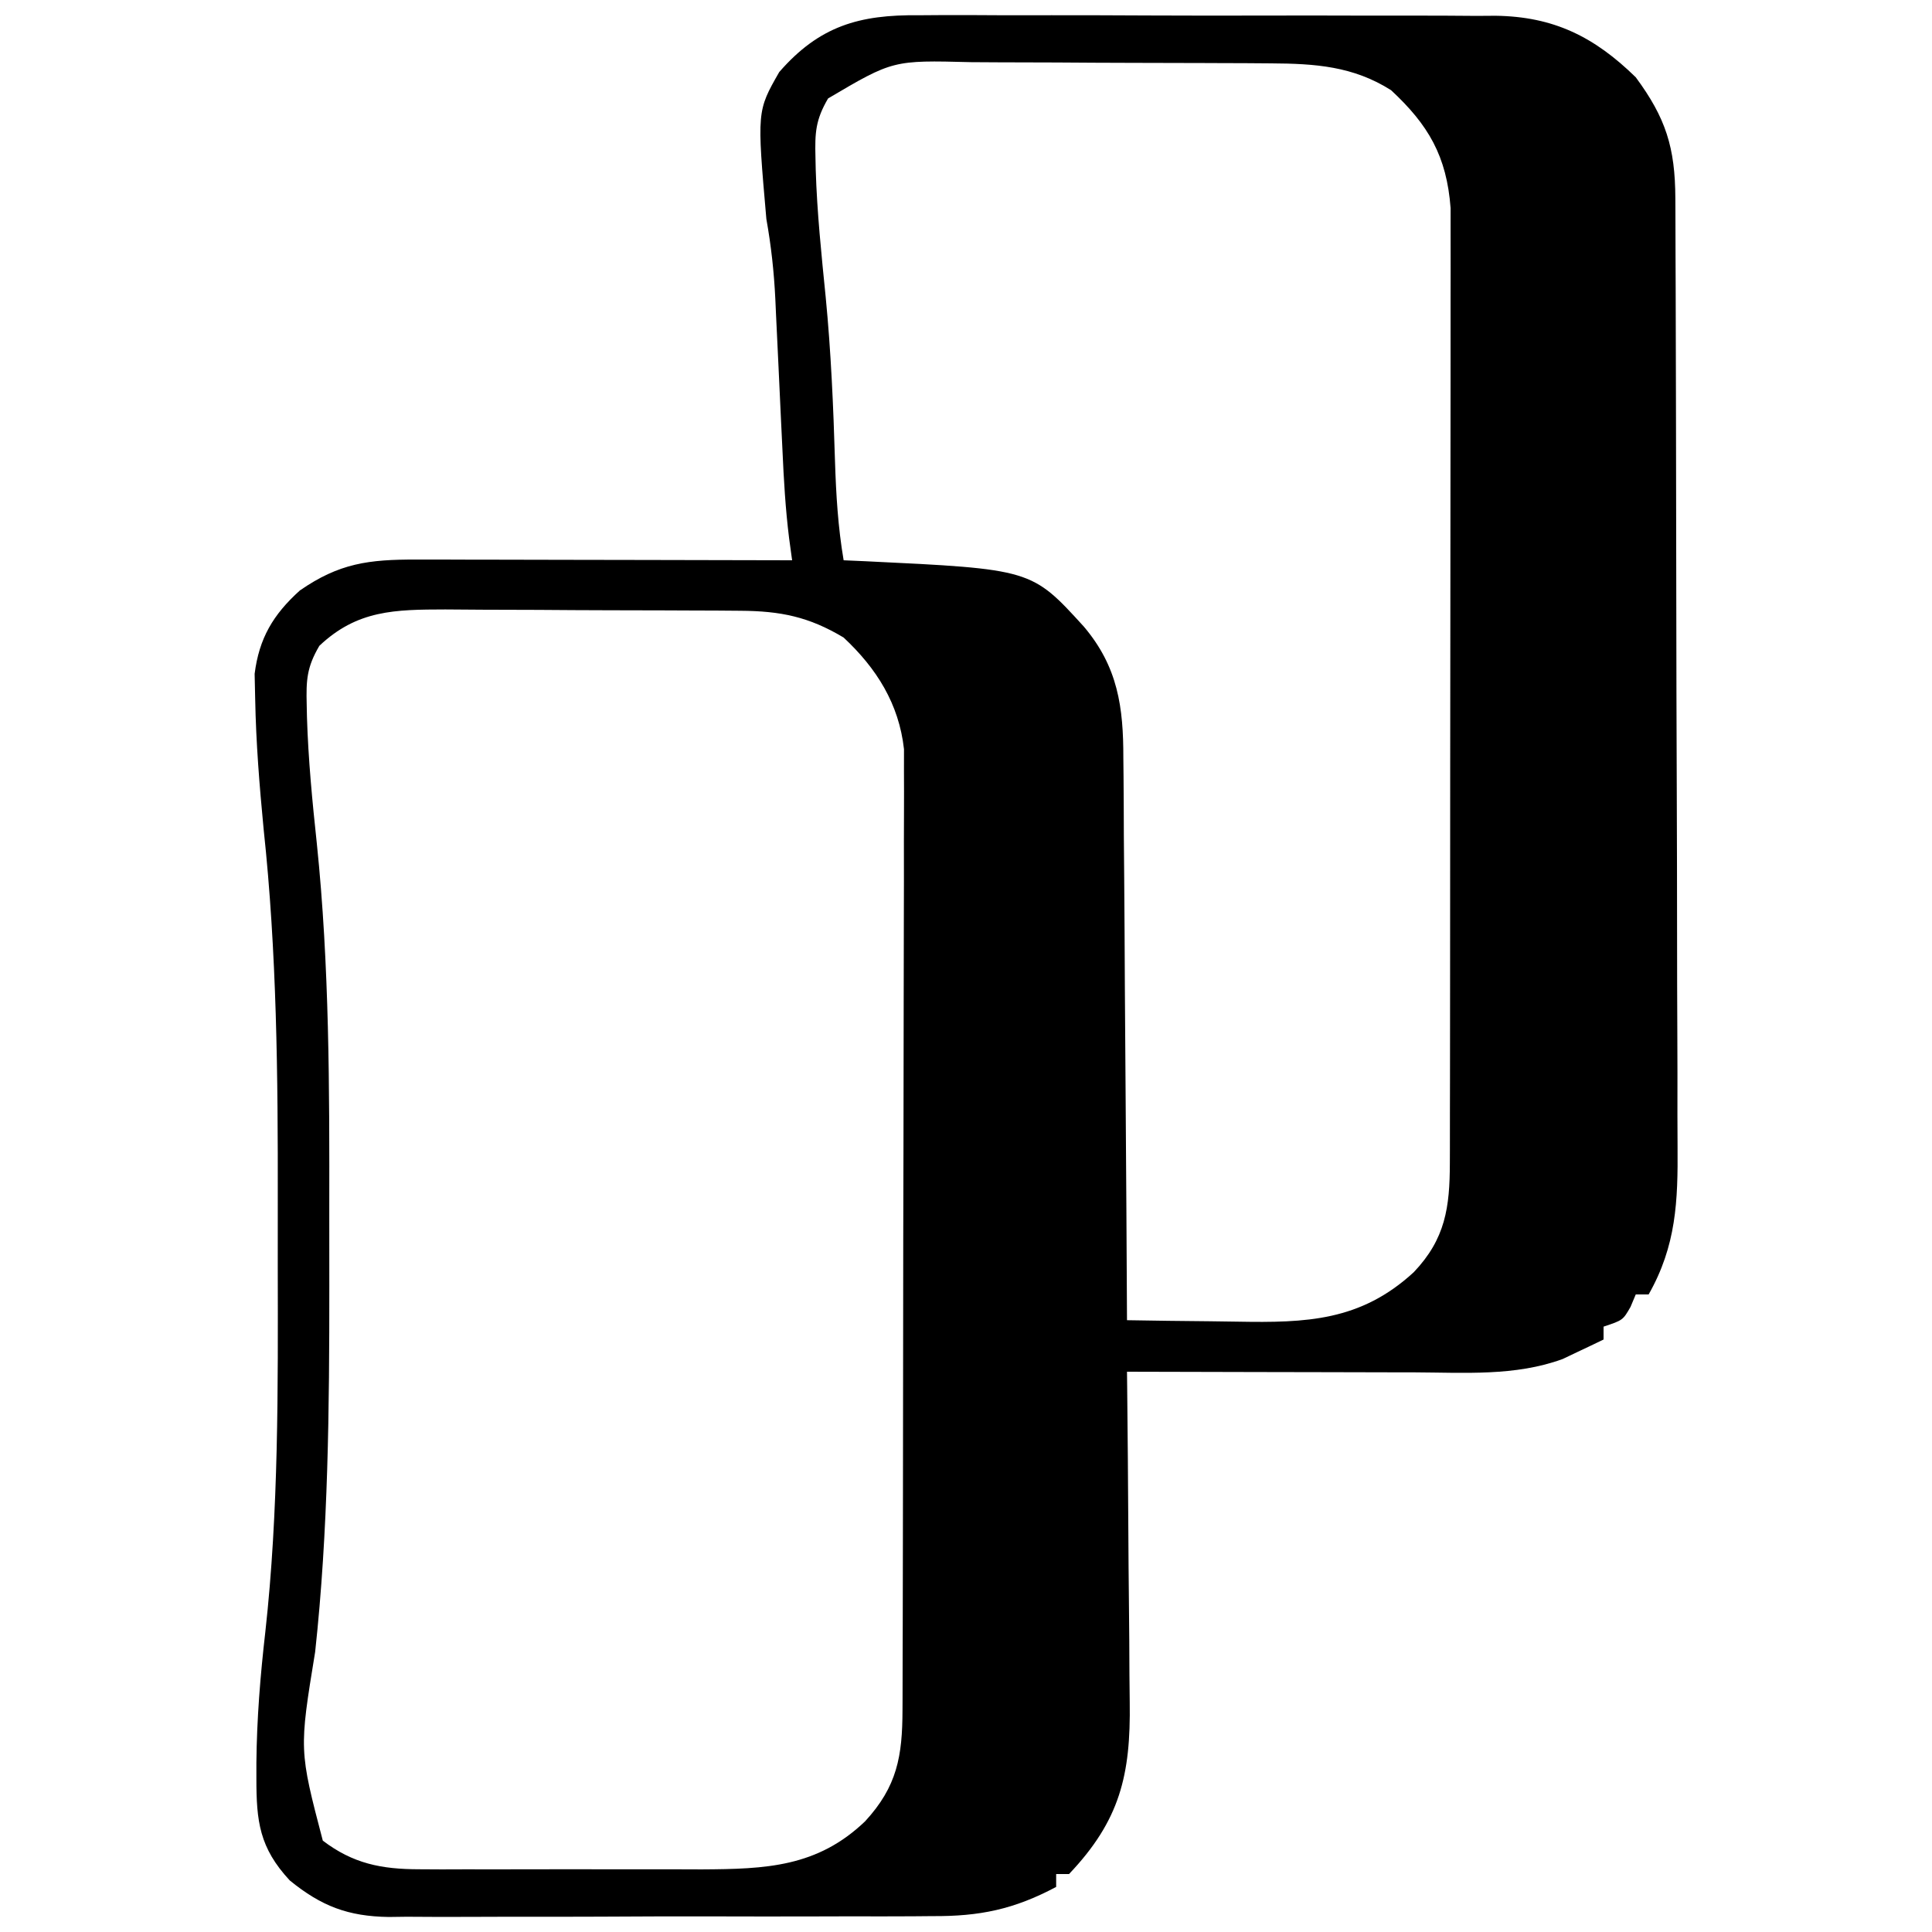 <?xml version="1.0" encoding="UTF-8"?>
<svg version="1.1" xmlns="http://www.w3.org/2000/svg" width="300" height="300">
<path d="M0 0 C1.042 -0.007 2.083 -0.014 3.157 -0.022 C6.581 -0.039 10.005 -0.019 13.43 0.002 C15.82 0.001 18.211 -0.001 20.602 -0.005 C25.605 -0.008 30.608 0.007 35.611 0.034 C42.014 0.068 48.415 0.062 54.818 0.044 C59.752 0.033 64.687 0.042 69.622 0.057 C71.982 0.062 74.342 0.062 76.702 0.055 C80.005 0.05 83.307 0.07 86.609 0.098 C87.578 0.091 88.546 0.085 89.544 0.078 C98.54 0.204 104.853 3.323 111.305 9.631 C115.976 15.956 117.424 20.544 117.452 28.429 C117.456 29.113 117.459 29.796 117.463 30.5 C117.474 32.788 117.478 35.076 117.482 37.364 C117.488 39.005 117.495 40.647 117.502 42.288 C117.523 47.677 117.533 53.066 117.543 58.455 C117.547 60.312 117.551 62.17 117.555 64.027 C117.574 72.753 117.589 81.479 117.597 90.205 C117.607 100.269 117.633 110.332 117.673 120.396 C117.704 128.181 117.718 135.965 117.722 143.749 C117.724 148.396 117.733 153.042 117.758 157.689 C117.782 162.063 117.786 166.437 117.775 170.811 C117.775 172.412 117.781 174.012 117.795 175.613 C117.864 184.148 117.603 191.049 113.305 198.631 C112.645 198.631 111.985 198.631 111.305 198.631 C111.037 199.27 110.768 199.91 110.492 200.569 C109.305 202.631 109.305 202.631 106.305 203.631 C106.305 204.291 106.305 204.951 106.305 205.631 C104.956 206.289 103.6 206.931 102.242 207.569 C101.488 207.928 100.734 208.288 99.957 208.658 C92.59 211.36 84.663 210.761 76.934 210.729 C75.656 210.727 74.379 210.726 73.062 210.724 C69.687 210.72 66.312 210.711 62.937 210.7 C59.485 210.689 56.033 210.685 52.58 210.68 C45.822 210.669 39.063 210.652 32.305 210.631 C32.314 211.415 32.322 212.199 32.332 213.007 C32.412 220.421 32.473 227.836 32.512 235.25 C32.533 239.062 32.561 242.873 32.606 246.684 C32.65 250.367 32.674 254.049 32.684 257.732 C32.692 259.133 32.706 260.533 32.728 261.933 C32.896 273.258 31.208 280.312 23.305 288.631 C22.645 288.631 21.985 288.631 21.305 288.631 C21.305 289.291 21.305 289.951 21.305 290.631 C14.756 294.118 9.419 295.217 2.047 295.165 C1.063 295.173 0.08 295.182 -0.933 295.191 C-4.158 295.213 -7.381 295.207 -10.605 295.198 C-12.86 295.203 -15.115 295.209 -17.37 295.216 C-22.085 295.227 -26.799 295.222 -31.514 295.208 C-37.545 295.19 -43.576 295.214 -49.607 295.249 C-54.26 295.271 -58.912 295.27 -63.564 295.261 C-65.788 295.26 -68.011 295.267 -70.235 295.282 C-73.346 295.299 -76.455 295.285 -79.567 295.262 C-80.478 295.274 -81.388 295.286 -82.327 295.298 C-88.64 295.204 -92.785 293.627 -97.695 289.631 C-102.413 284.55 -102.889 280.472 -102.883 273.756 C-102.883 272.963 -102.883 272.17 -102.883 271.353 C-102.819 264.534 -102.274 257.805 -101.495 251.032 C-99.41 232.194 -99.534 213.21 -99.565 194.284 C-99.571 190.825 -99.567 187.367 -99.562 183.908 C-99.534 164.684 -99.705 145.513 -101.758 126.381 C-102.405 119.656 -102.943 112.951 -103.07 106.194 C-103.099 104.896 -103.127 103.597 -103.156 102.26 C-102.457 96.754 -100.301 93.08 -96.133 89.319 C-90.008 85.078 -85.446 84.503 -78.047 84.518 C-76.746 84.518 -75.446 84.518 -74.105 84.518 C-72.7 84.523 -71.296 84.528 -69.891 84.533 C-68.442 84.535 -66.993 84.537 -65.544 84.538 C-61.747 84.542 -57.949 84.551 -54.152 84.562 C-50.27 84.573 -46.389 84.577 -42.508 84.582 C-34.904 84.593 -27.299 84.61 -19.695 84.631 C-19.85 83.499 -20.005 82.367 -20.164 81.2 C-20.732 76.648 -20.991 72.11 -21.195 67.53 C-21.279 65.806 -21.362 64.082 -21.445 62.358 C-21.571 59.674 -21.696 56.991 -21.82 54.307 C-21.942 51.693 -22.069 49.08 -22.195 46.467 C-22.231 45.67 -22.266 44.873 -22.303 44.052 C-22.508 39.835 -22.95 35.794 -23.695 31.631 C-25.16 14.876 -25.16 14.876 -21.695 8.819 C-15.47 1.665 -9.262 -0.112 0 0 Z M-14.109 12.916 C-16.059 16.253 -16.167 18.216 -16.07 22.069 C-16.057 22.712 -16.043 23.355 -16.029 24.018 C-15.826 30.626 -15.139 37.202 -14.48 43.778 C-13.656 52.257 -13.293 60.73 -13.037 69.244 C-12.871 74.453 -12.57 79.491 -11.695 84.631 C-10.011 84.705 -10.011 84.705 -8.293 84.78 C17.489 86.015 17.489 86.015 25.617 94.944 C30.904 101.2 31.75 107.45 31.737 115.33 C31.752 116.751 31.752 116.751 31.768 118.2 C31.798 121.311 31.807 124.422 31.816 127.533 C31.833 129.698 31.851 131.863 31.871 134.028 C31.918 139.711 31.948 145.394 31.974 151.077 C32.004 156.882 32.051 162.687 32.096 168.492 C32.182 179.872 32.249 191.251 32.305 202.631 C36.573 202.706 40.841 202.76 45.11 202.796 C46.559 202.811 48.008 202.831 49.457 202.857 C60.139 203.045 68.568 202.783 76.832 195.178 C81.761 190.001 82.428 185.097 82.438 178.199 C82.442 177.233 82.442 177.233 82.445 176.248 C82.452 174.094 82.451 171.939 82.45 169.784 C82.453 168.238 82.456 166.692 82.46 165.147 C82.469 160.948 82.471 156.75 82.472 152.551 C82.473 149.927 82.475 147.303 82.477 144.679 C82.487 135.523 82.491 126.366 82.49 117.209 C82.489 108.678 82.5 100.148 82.516 91.617 C82.529 84.289 82.534 76.962 82.534 69.634 C82.533 65.259 82.536 60.885 82.547 56.51 C82.556 52.394 82.556 48.277 82.549 44.161 C82.548 42.653 82.551 41.145 82.557 39.637 C82.564 37.573 82.56 35.509 82.552 33.444 C82.552 32.291 82.553 31.137 82.554 29.949 C81.947 21.865 79.106 17.019 73.305 11.631 C67.413 7.904 61.523 7.511 54.676 7.47 C53.378 7.46 52.079 7.451 50.742 7.441 C49.337 7.436 47.932 7.432 46.527 7.428 C45.813 7.425 45.1 7.422 44.364 7.419 C40.589 7.404 36.814 7.395 33.038 7.391 C29.154 7.385 25.269 7.361 21.385 7.333 C18.383 7.314 15.381 7.309 12.379 7.308 C10.948 7.305 9.516 7.297 8.084 7.283 C-4.037 6.974 -4.037 6.974 -14.109 12.916 Z M-93.109 97.916 C-95.059 101.253 -95.167 103.216 -95.07 107.069 C-95.057 107.71 -95.043 108.351 -95.029 109.012 C-94.827 115.571 -94.196 122.112 -93.496 128.635 C-91.536 147.578 -91.534 166.639 -91.565 185.662 C-91.57 189.56 -91.565 193.458 -91.559 197.356 C-91.553 216.305 -91.713 235.274 -93.758 254.131 C-96.251 269.381 -96.251 269.381 -92.57 283.444 C-87.875 287.016 -83.471 287.881 -77.649 287.89 C-76.477 287.896 -75.306 287.903 -74.098 287.909 C-72.845 287.905 -71.592 287.901 -70.301 287.897 C-68.348 287.9 -68.348 287.9 -66.356 287.903 C-63.604 287.905 -60.853 287.901 -58.102 287.892 C-54.599 287.88 -51.096 287.887 -47.593 287.899 C-44.225 287.908 -40.856 287.902 -37.488 287.897 C-36.241 287.901 -34.994 287.905 -33.709 287.909 C-23.77 287.856 -15.792 287.562 -8.355 280.436 C-3.372 275.018 -2.573 270.323 -2.555 263.161 C-2.552 262.513 -2.549 261.865 -2.546 261.198 C-2.537 259.029 -2.536 256.861 -2.534 254.692 C-2.53 253.137 -2.525 251.581 -2.519 250.025 C-2.506 245.8 -2.5 241.575 -2.495 237.349 C-2.492 234.709 -2.488 232.068 -2.484 229.427 C-2.47 221.162 -2.46 212.898 -2.456 204.633 C-2.452 195.097 -2.434 185.562 -2.405 176.026 C-2.384 168.652 -2.374 161.278 -2.372 153.903 C-2.371 149.5 -2.365 145.098 -2.348 140.695 C-2.331 136.553 -2.329 132.41 -2.338 128.268 C-2.338 126.75 -2.334 125.232 -2.324 123.714 C-2.311 121.637 -2.317 119.56 -2.328 117.482 C-2.326 116.321 -2.325 115.16 -2.323 113.964 C-3.109 106.921 -6.572 101.419 -11.695 96.631 C-17.101 93.388 -21.495 92.51 -27.73 92.47 C-28.948 92.46 -30.167 92.451 -31.422 92.441 C-32.735 92.437 -34.049 92.432 -35.402 92.428 C-36.77 92.422 -38.137 92.416 -39.505 92.411 C-42.371 92.4 -45.236 92.394 -48.102 92.391 C-51.76 92.385 -55.418 92.361 -59.076 92.333 C-61.901 92.314 -64.726 92.309 -67.552 92.308 C-69.552 92.303 -71.552 92.284 -73.552 92.266 C-81.356 92.285 -87.213 92.335 -93.109 97.916 Z " fill="#000000" transform="translate(142.695,2.369)"/>
</svg>
